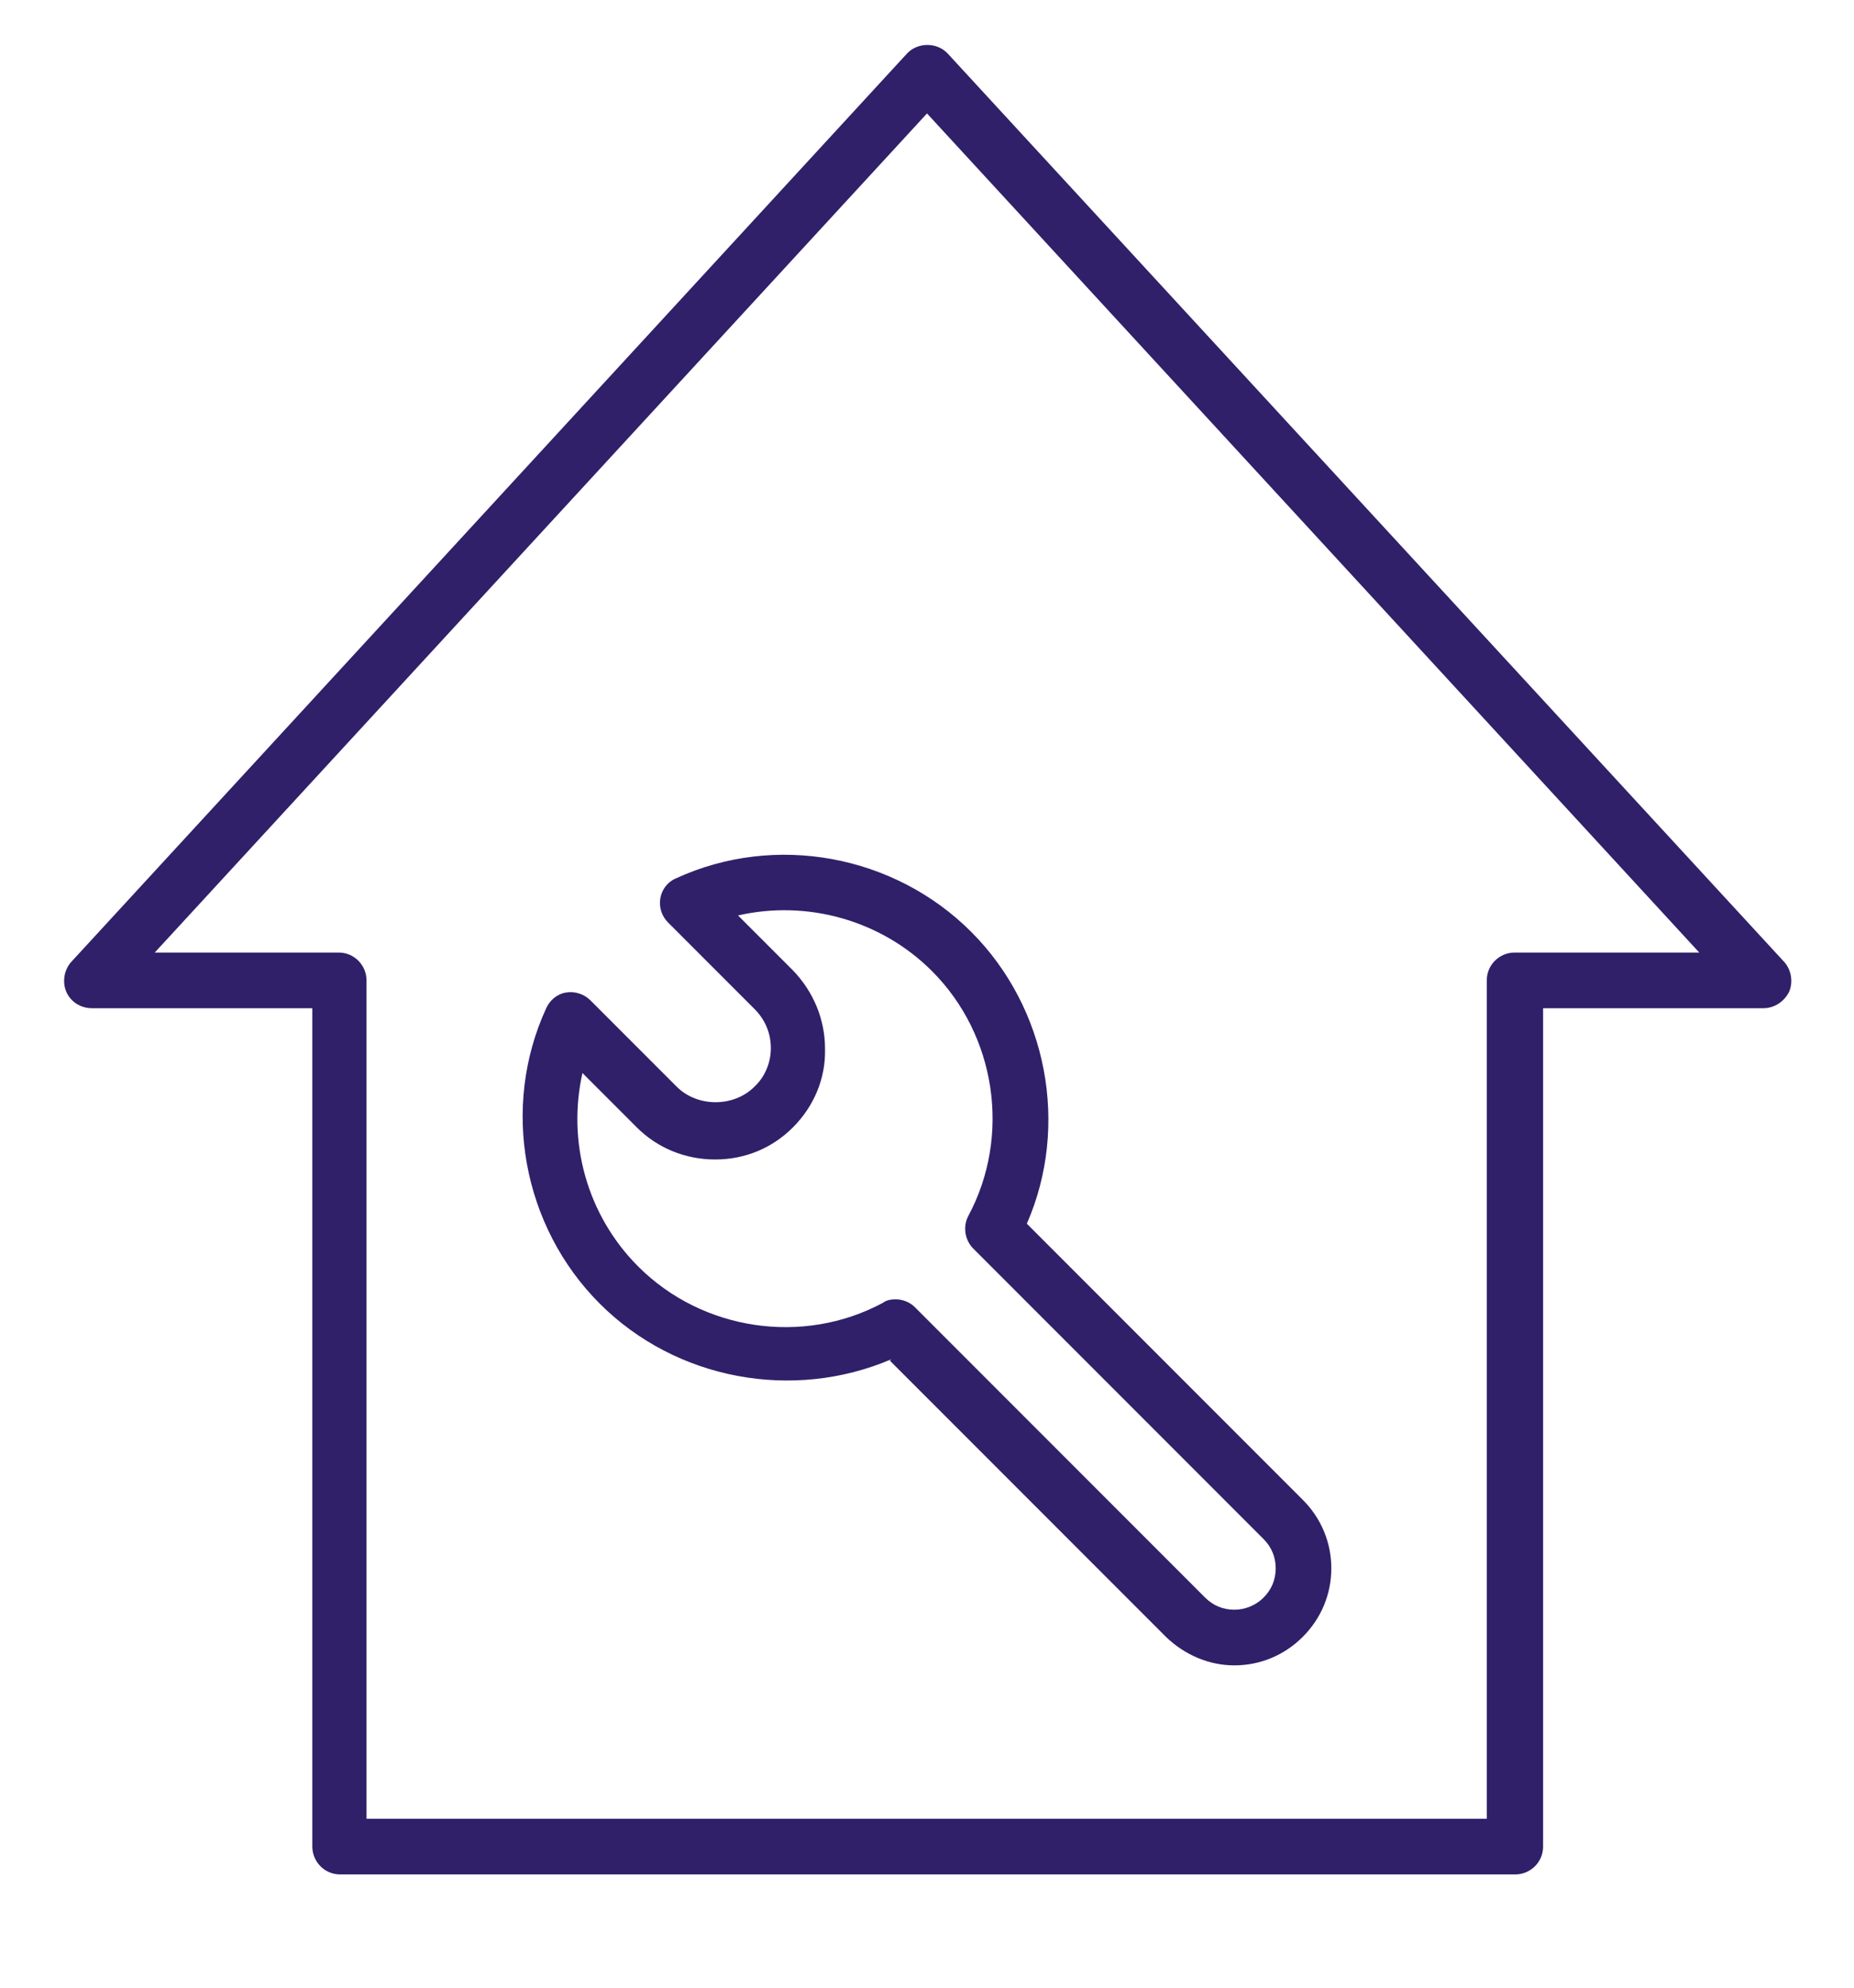 <?xml version="1.0" encoding="UTF-8"?>
<svg xmlns="http://www.w3.org/2000/svg" id="Layer_1" data-name="Layer 1" viewBox="0 0 26 27.86">
  <defs>
    <style>
      .cls-1 {
        fill: #30206a;
      }
    </style>
  </defs>
  <path class="cls-1" d="m4.76,26.27h16.49c.21,0,.39-.17.39-.39v-11.75h3.09c.15,0,.29-.09.36-.23.06-.14.03-.31-.07-.42L13.29.75c-.15-.16-.42-.16-.57,0L1,13.48c-.1.11-.13.28-.07.42.06.14.2.23.36.23h3.09v11.75c0,.21.17.39.39.39h0Zm-2.59-12.92L13,1.59l10.83,11.76h-2.59c-.21,0-.39.17-.39.39v11.75H5.14v-11.75c0-.21-.17-.39-.39-.39h-2.59Z"></path>
  <path class="cls-1" d="m12.48,19.07l3.87,3.87c.26.25.6.4.96.4.36,0,.7-.14.96-.4.26-.26.4-.6.4-.96s-.14-.7-.4-.96l-3.87-3.87c.6-1.37.29-3.02-.78-4.09-1.08-1.08-2.75-1.39-4.14-.75-.12.05-.2.16-.22.28-.02.13.02.25.11.34l1.21,1.21c.15.15.23.34.23.55,0,.2-.08.4-.23.54-.29.29-.8.29-1.09,0l-1.21-1.21c-.09-.09-.22-.13-.34-.11-.13.02-.23.11-.28.22-.64,1.39-.33,3.06.75,4.14,1.07,1.07,2.71,1.37,4.09.78h0Zm-4.32-4.04l.77.77c.29.29.68.45,1.1.45s.8-.16,1.09-.45c.29-.29.46-.68.45-1.1,0-.41-.16-.8-.45-1.1l-.77-.77c.96-.22,2,.06,2.72.78.9.9,1.11,2.31.51,3.43-.08.15-.05.34.07.46l4.07,4.07c.11.11.17.25.17.41s-.06.3-.17.41-.26.17-.41.17c-.16,0-.3-.06-.41-.17l-4.07-4.07c-.07-.07-.17-.11-.27-.11-.06,0-.13.01-.18.05-1.12.6-2.53.39-3.43-.51-.72-.72-1-1.75-.78-2.72h0Z"></path>
</svg>
